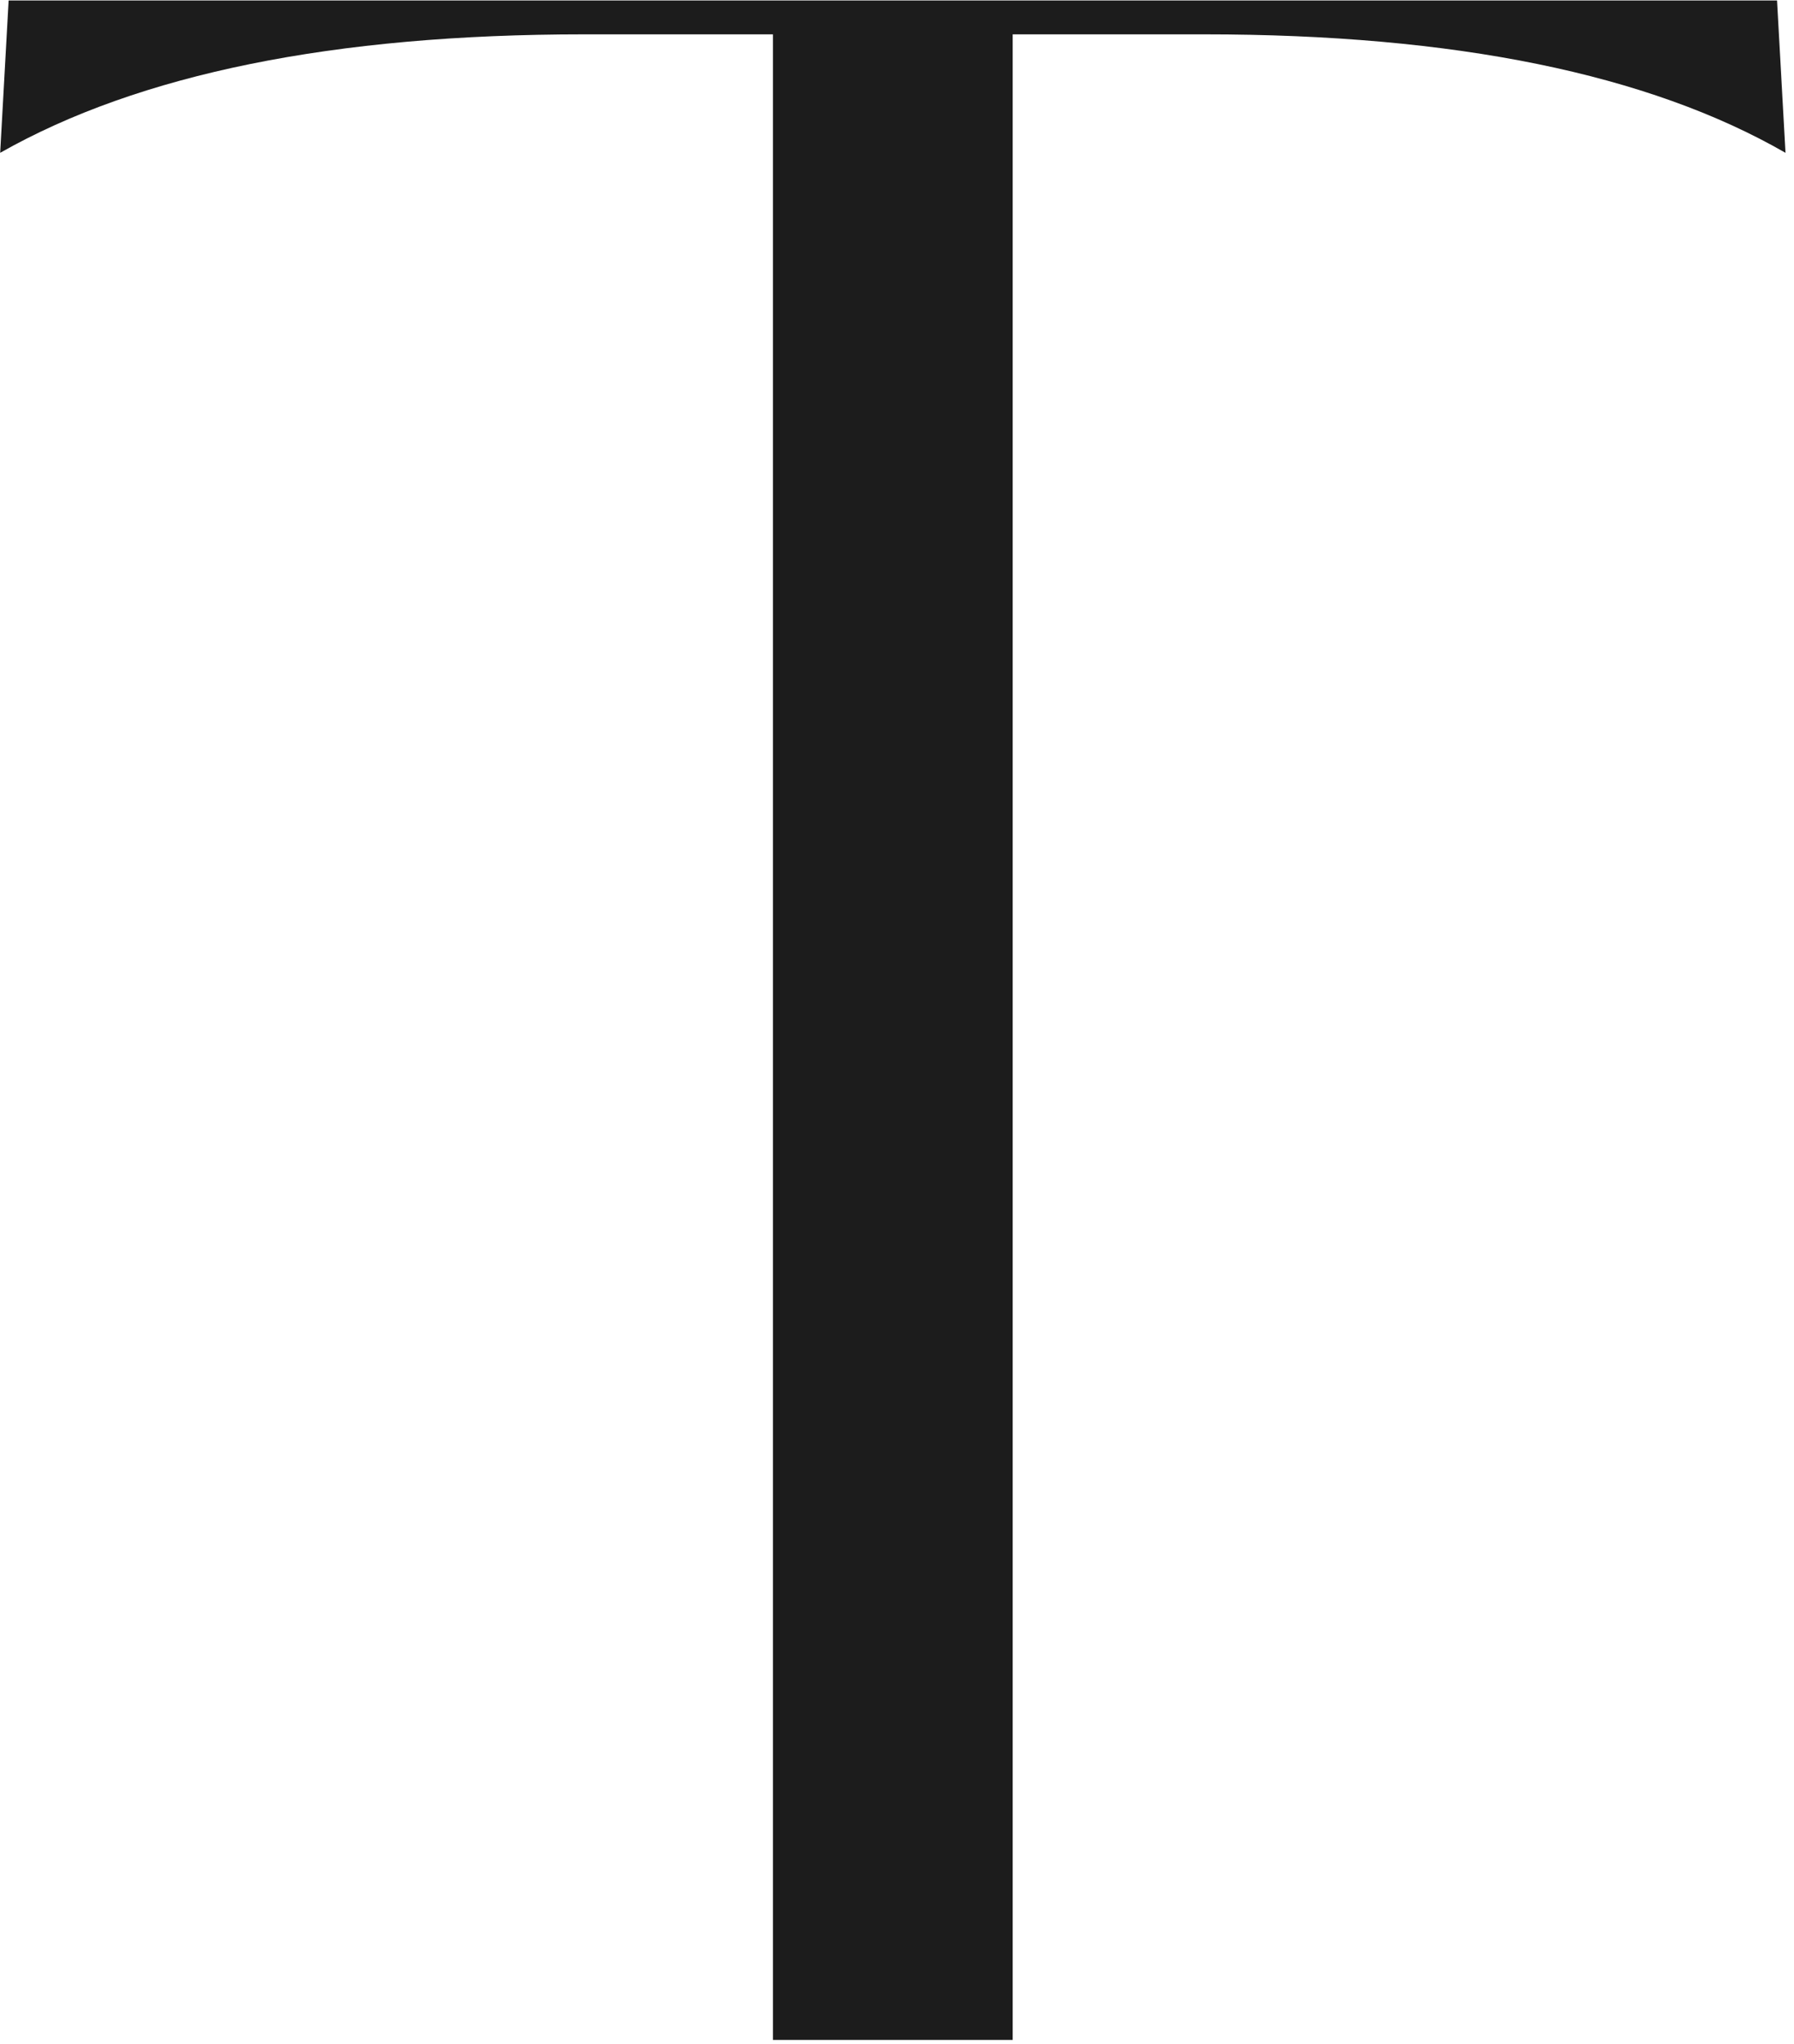 <?xml version="1.0" encoding="UTF-8"?> <svg xmlns="http://www.w3.org/2000/svg" width="201" height="229" viewBox="0 0 201 229" fill="none"><path d="M113.463 3.848V228.524H86.603V3.848H65.431C37.412 3.848 15.608 8.272 0.019 17.12L0.967 0.056H199.099L200.047 17.12C184.668 8.272 162.97 3.848 134.951 3.848H113.463Z" fill="#1C1C1C"></path></svg> 